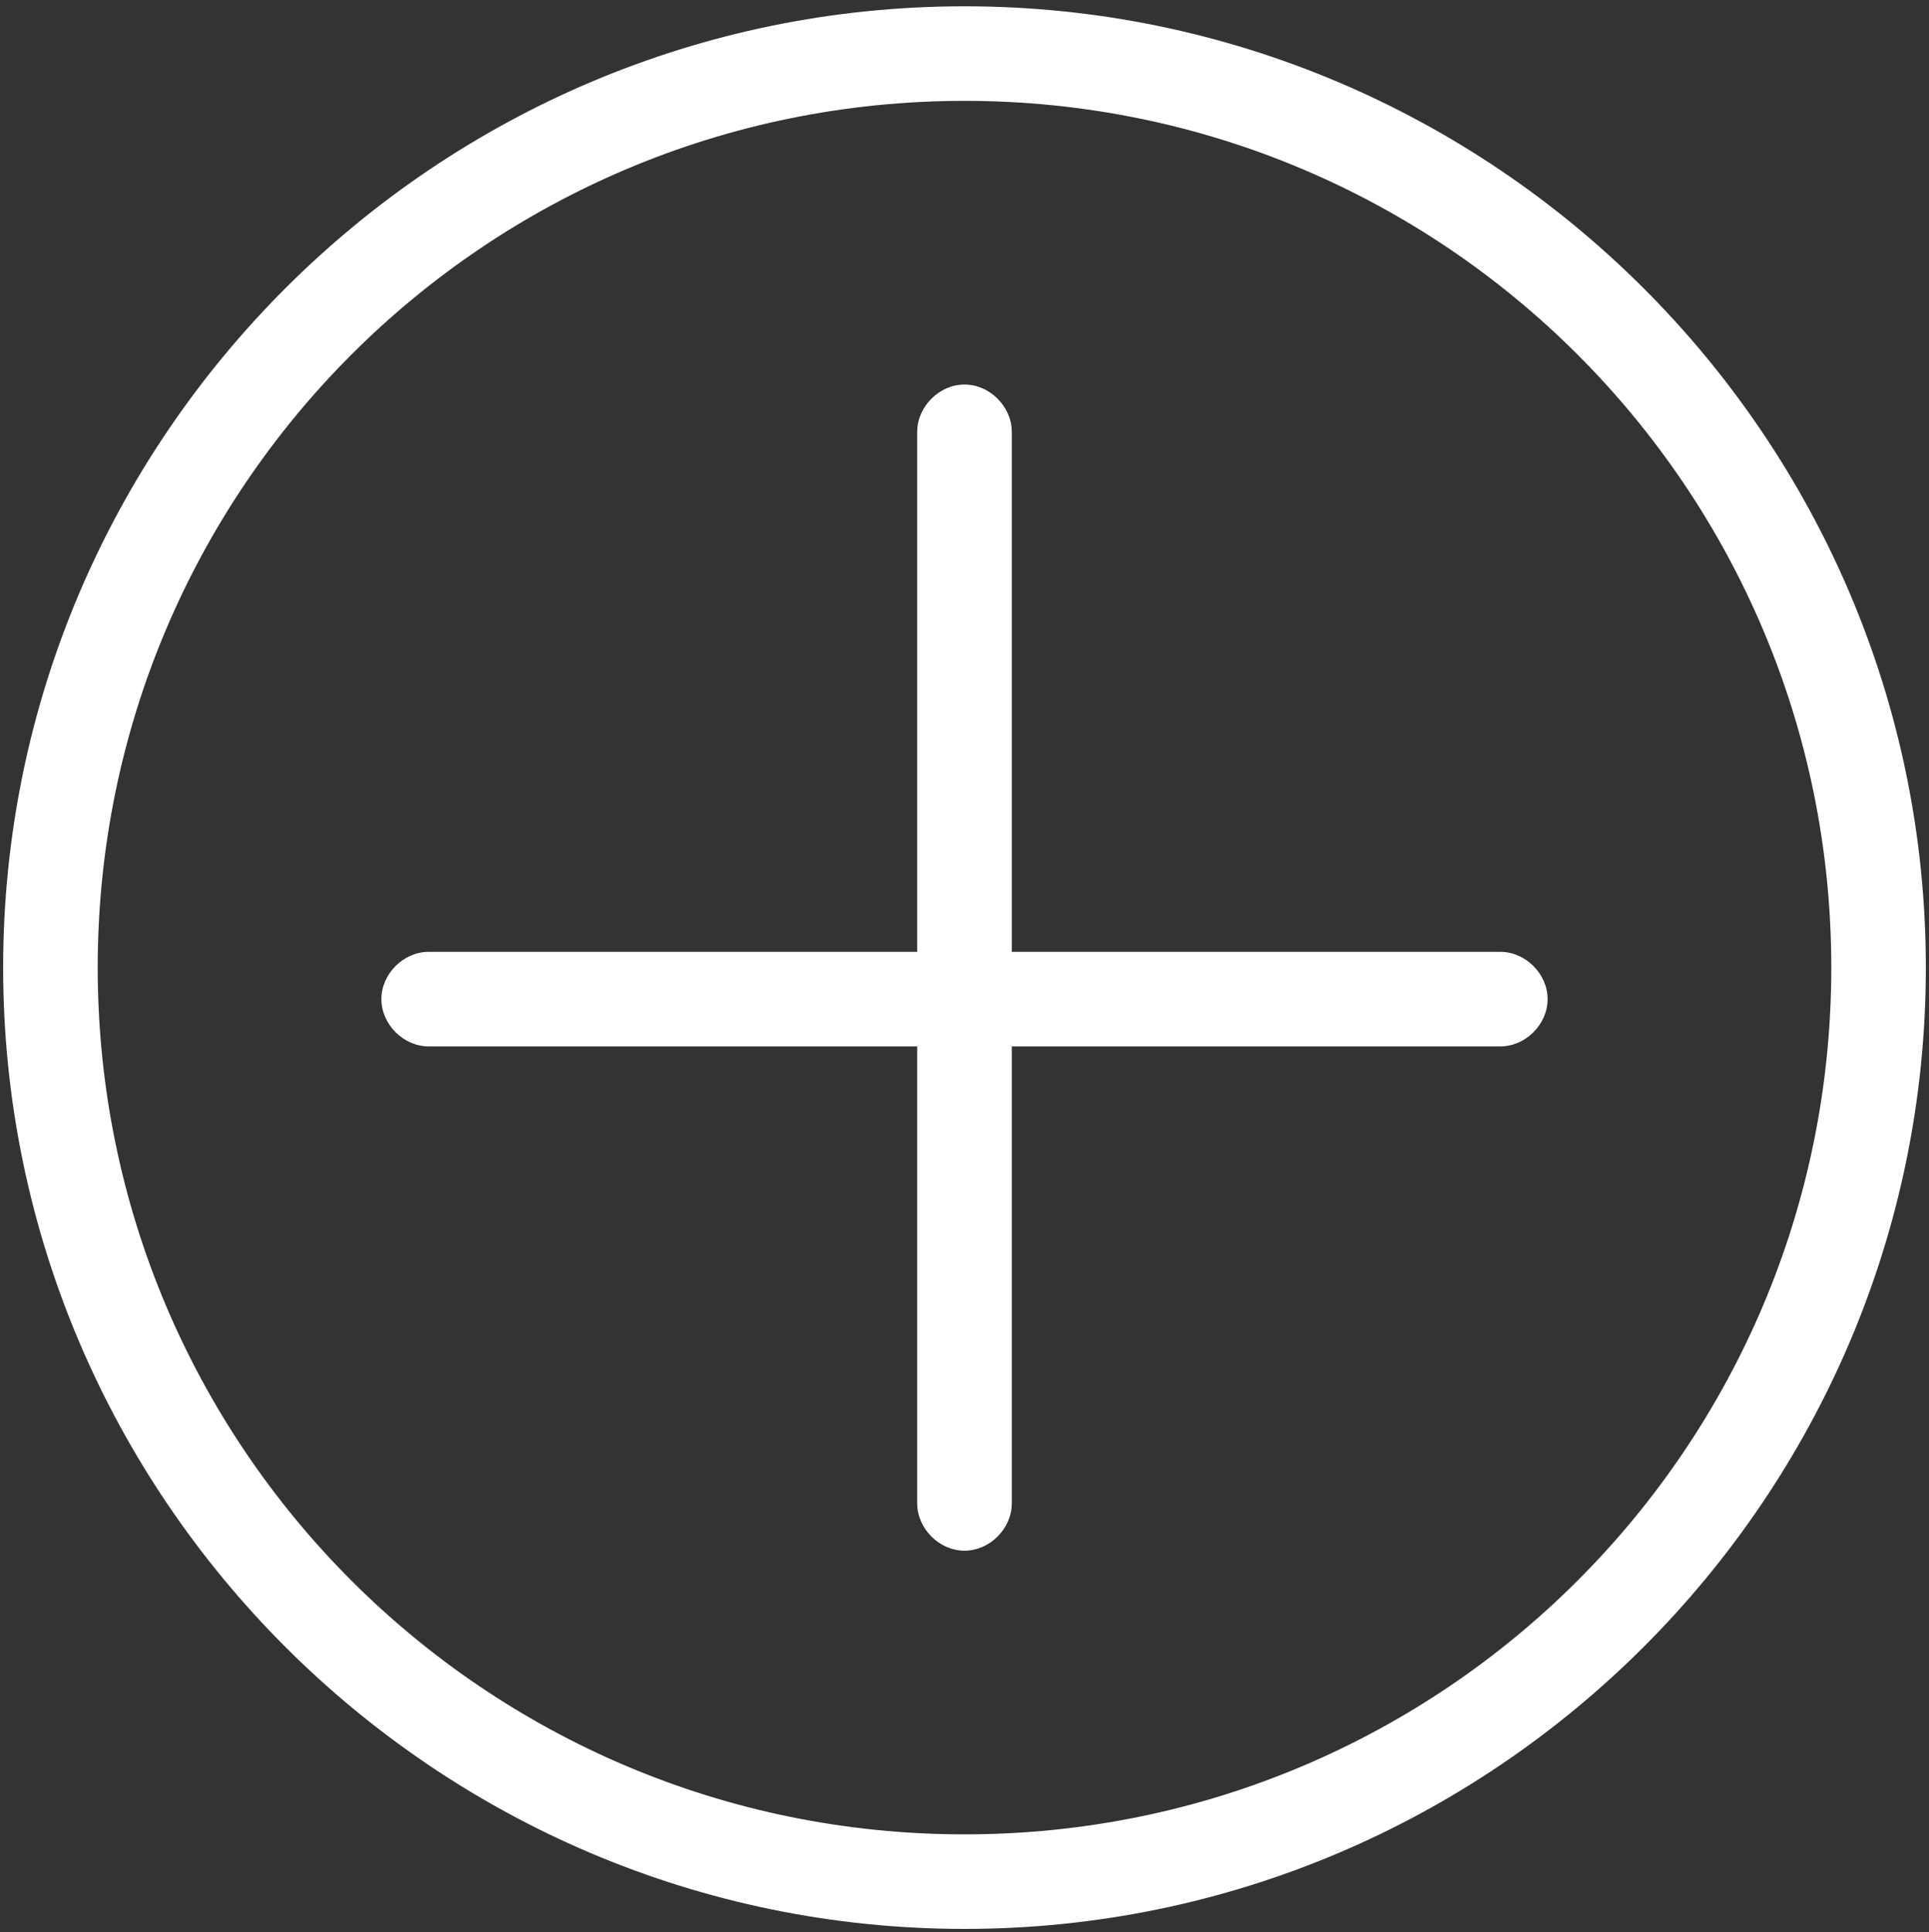 <?xml version="1.0" encoding="utf-8"?>
<!-- Generator: Adobe Illustrator 25.0.1, SVG Export Plug-In . SVG Version: 6.00 Build 0)  -->
<svg version="1.1" id="icons" xmlns="http://www.w3.org/2000/svg" xmlns:xlink="http://www.w3.org/1999/xlink" x="0px" y="0px"
	 viewBox="0 0 61.2 61.3" style="enable-background:new 0 0 61.2 61.3;" xml:space="preserve">
<rect x="0" y="0" width="61.2" height="61.3" fill="#333333" stroke="none"/>
<style type="text/css">
	.st0{fill:#FFFFFF;}
</style>
<g>
	<path class="st0" d="M30.6,0.2C13.8,0.2,0.1,13.9,0.1,30.7s13.7,30.5,30.5,30.5s30.5-13.7,30.5-30.5S47.4,0.2,30.6,0.2z M30.6,58.2
		c-15.2,0-27.5-12.3-27.5-27.5S15.4,3.2,30.6,3.2s27.5,12.3,27.5,27.5S45.8,58.2,30.6,58.2z"/>
	<path class="st0" d="M47.6,30.2H32.1V13.7c0-0.8-0.7-1.5-1.5-1.5s-1.5,0.7-1.5,1.5v16.5H13.6c-0.8,0-1.5,0.7-1.5,1.5
		s0.7,1.5,1.5,1.5h15.5v14.5c0,0.8,0.7,1.5,1.5,1.5s1.5-0.7,1.5-1.5V33.2h15.5c0.8,0,1.5-0.7,1.5-1.5S48.4,30.2,47.6,30.2z"/>
</g>
</svg>
